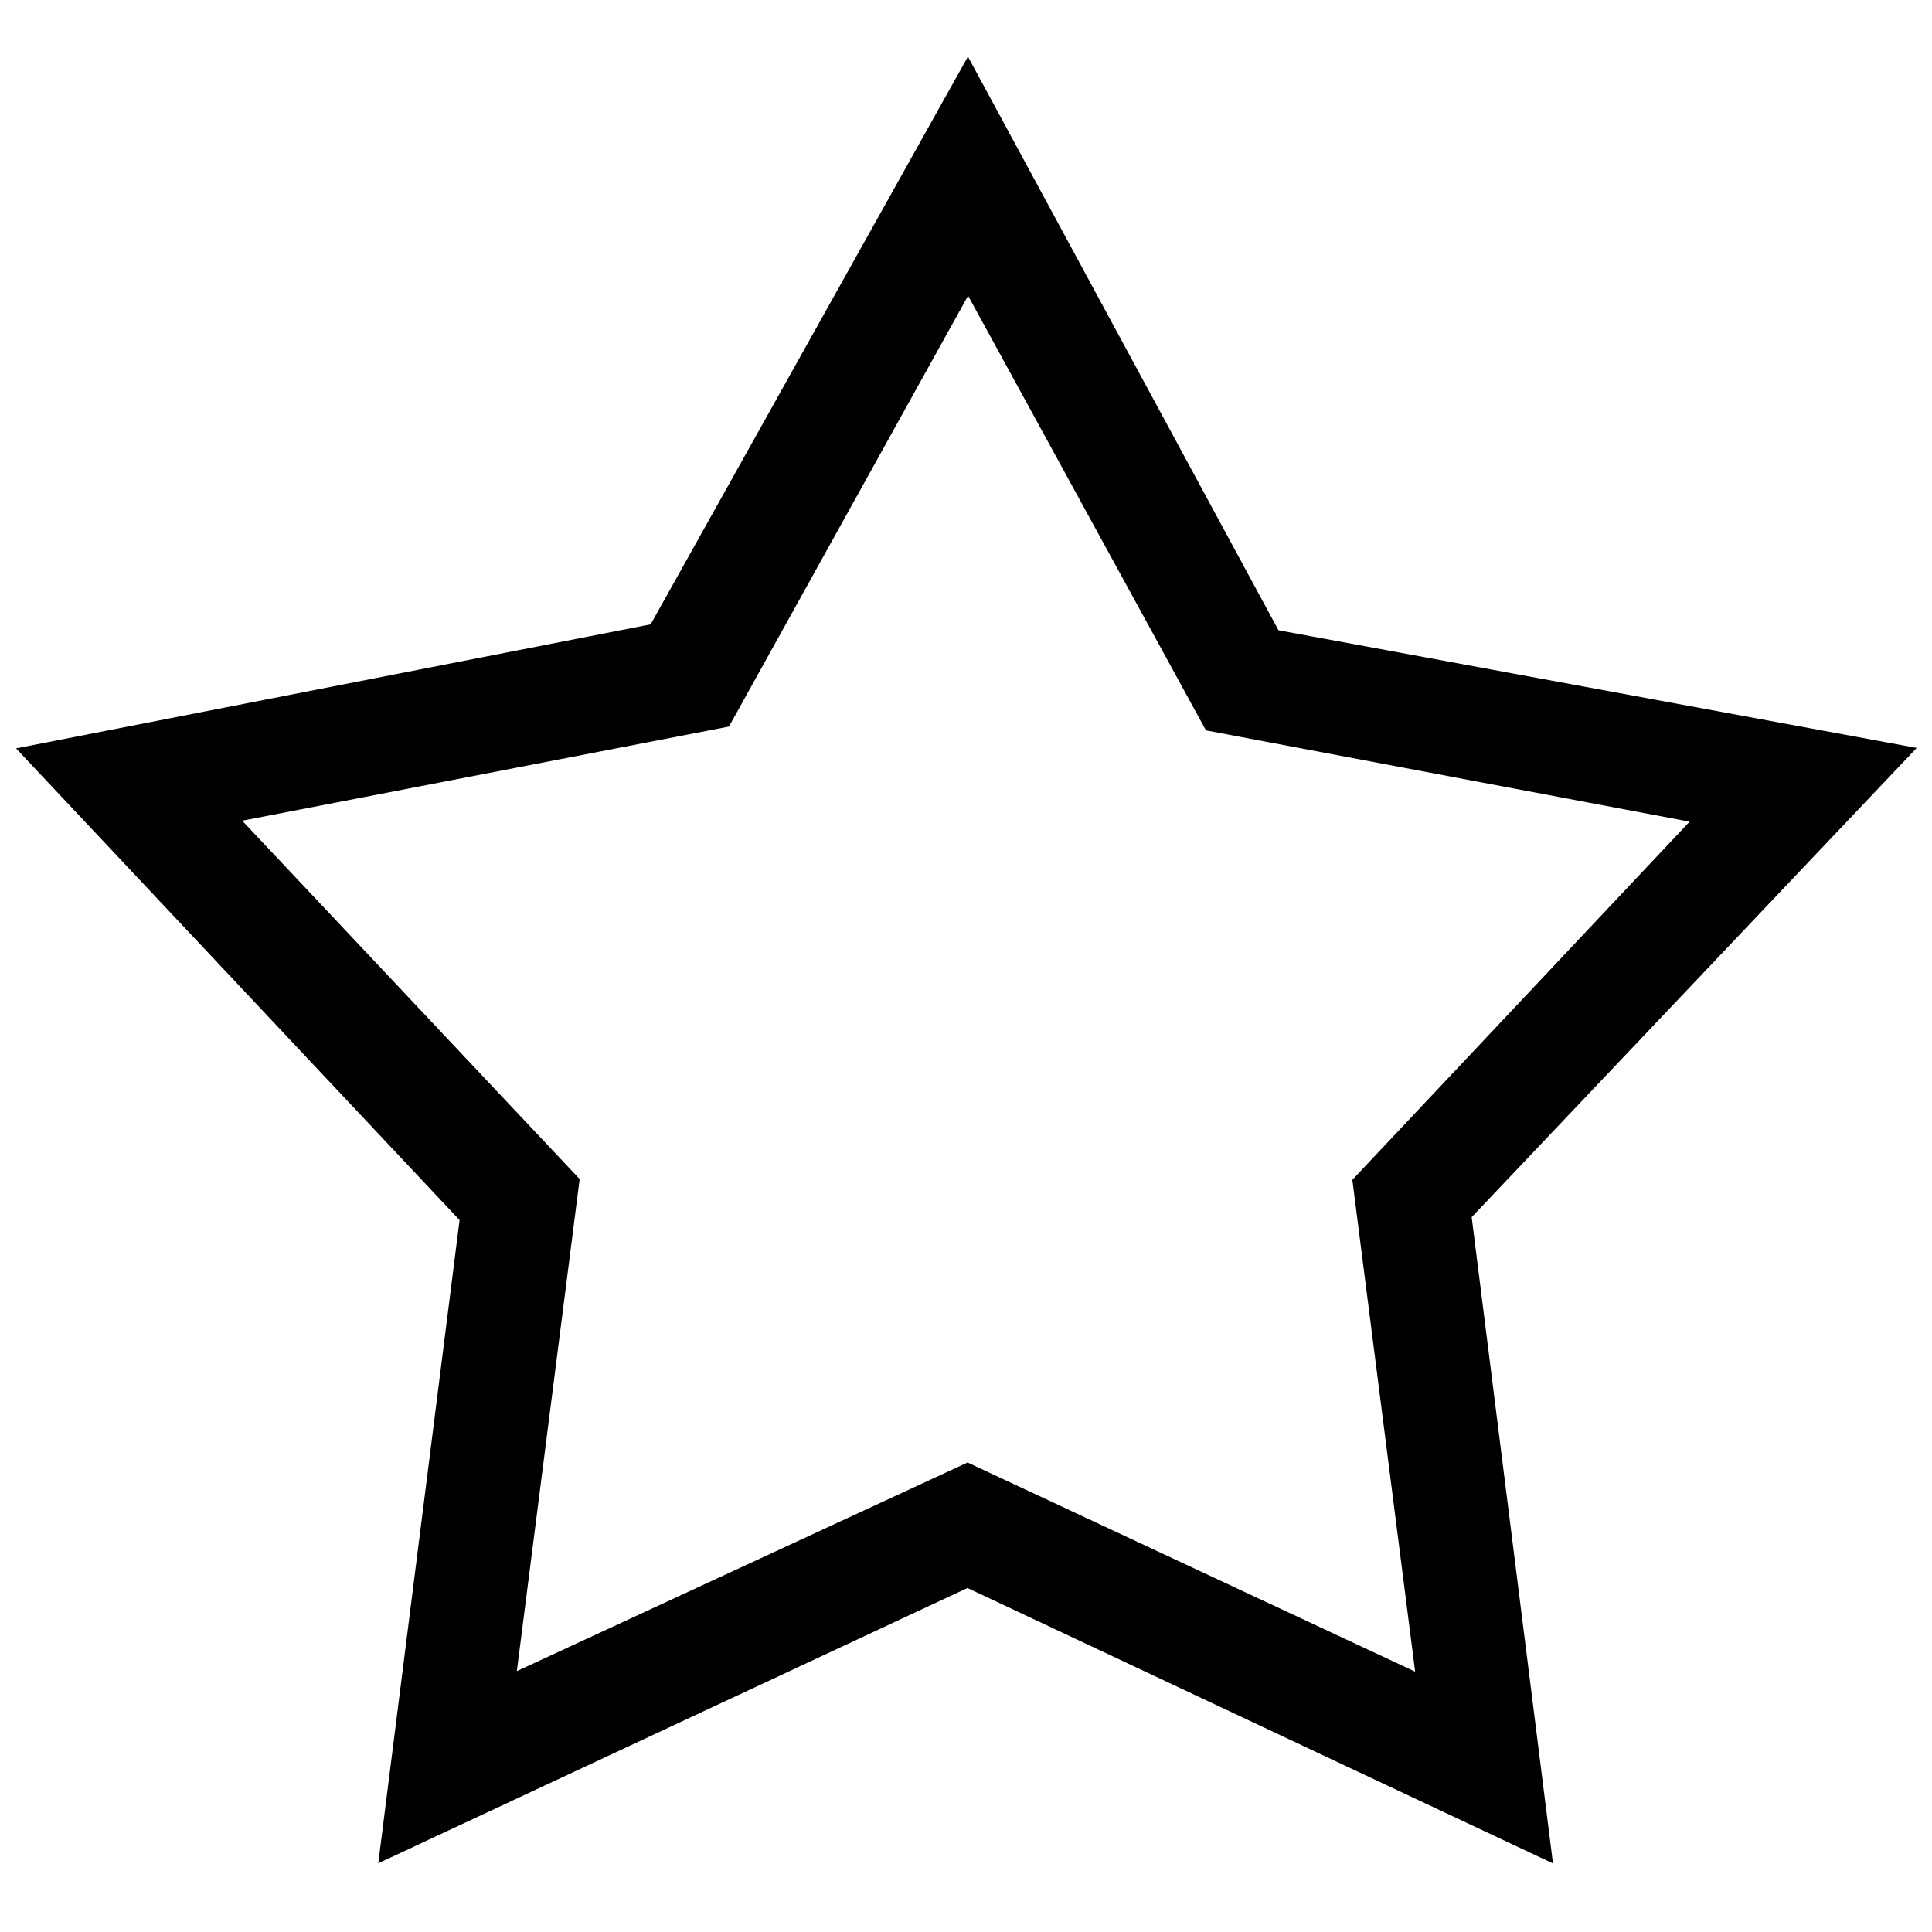 <?xml version="1.0" encoding="utf-8"?>
<!-- Svg Vector Icons : http://www.onlinewebfonts.com/icon -->
<!DOCTYPE svg PUBLIC "-//W3C//DTD SVG 1.1//EN" "http://www.w3.org/Graphics/SVG/1.1/DTD/svg11.dtd">
<svg version="1.1" xmlns="http://www.w3.org/2000/svg" xmlns:xlink="http://www.w3.org/1999/xlink" x="0px" y="0px" viewBox="0 0 256 256" enable-background="new 0 0 256 256" xml:space="preserve">
<g> <path stroke-width="8" fill-opacity="0" stroke="#000000"  d="M55,240.2l10.1-79.9L10,101.7l78.8-15.4l39.4-70.5l38.6,71.3l79.2,14.6l-55.2,58.2l10.1,80.3L128.2,206 L55,240.2z M128.2,198.2l64.2,30l-9-70.5l48.4-51.4l-69.4-13.1l-34.1-62.3L94,92.7l-69.8,13.5l48.4,51.4l-9,70.5L128.2,198.2z"/></g>
</svg>